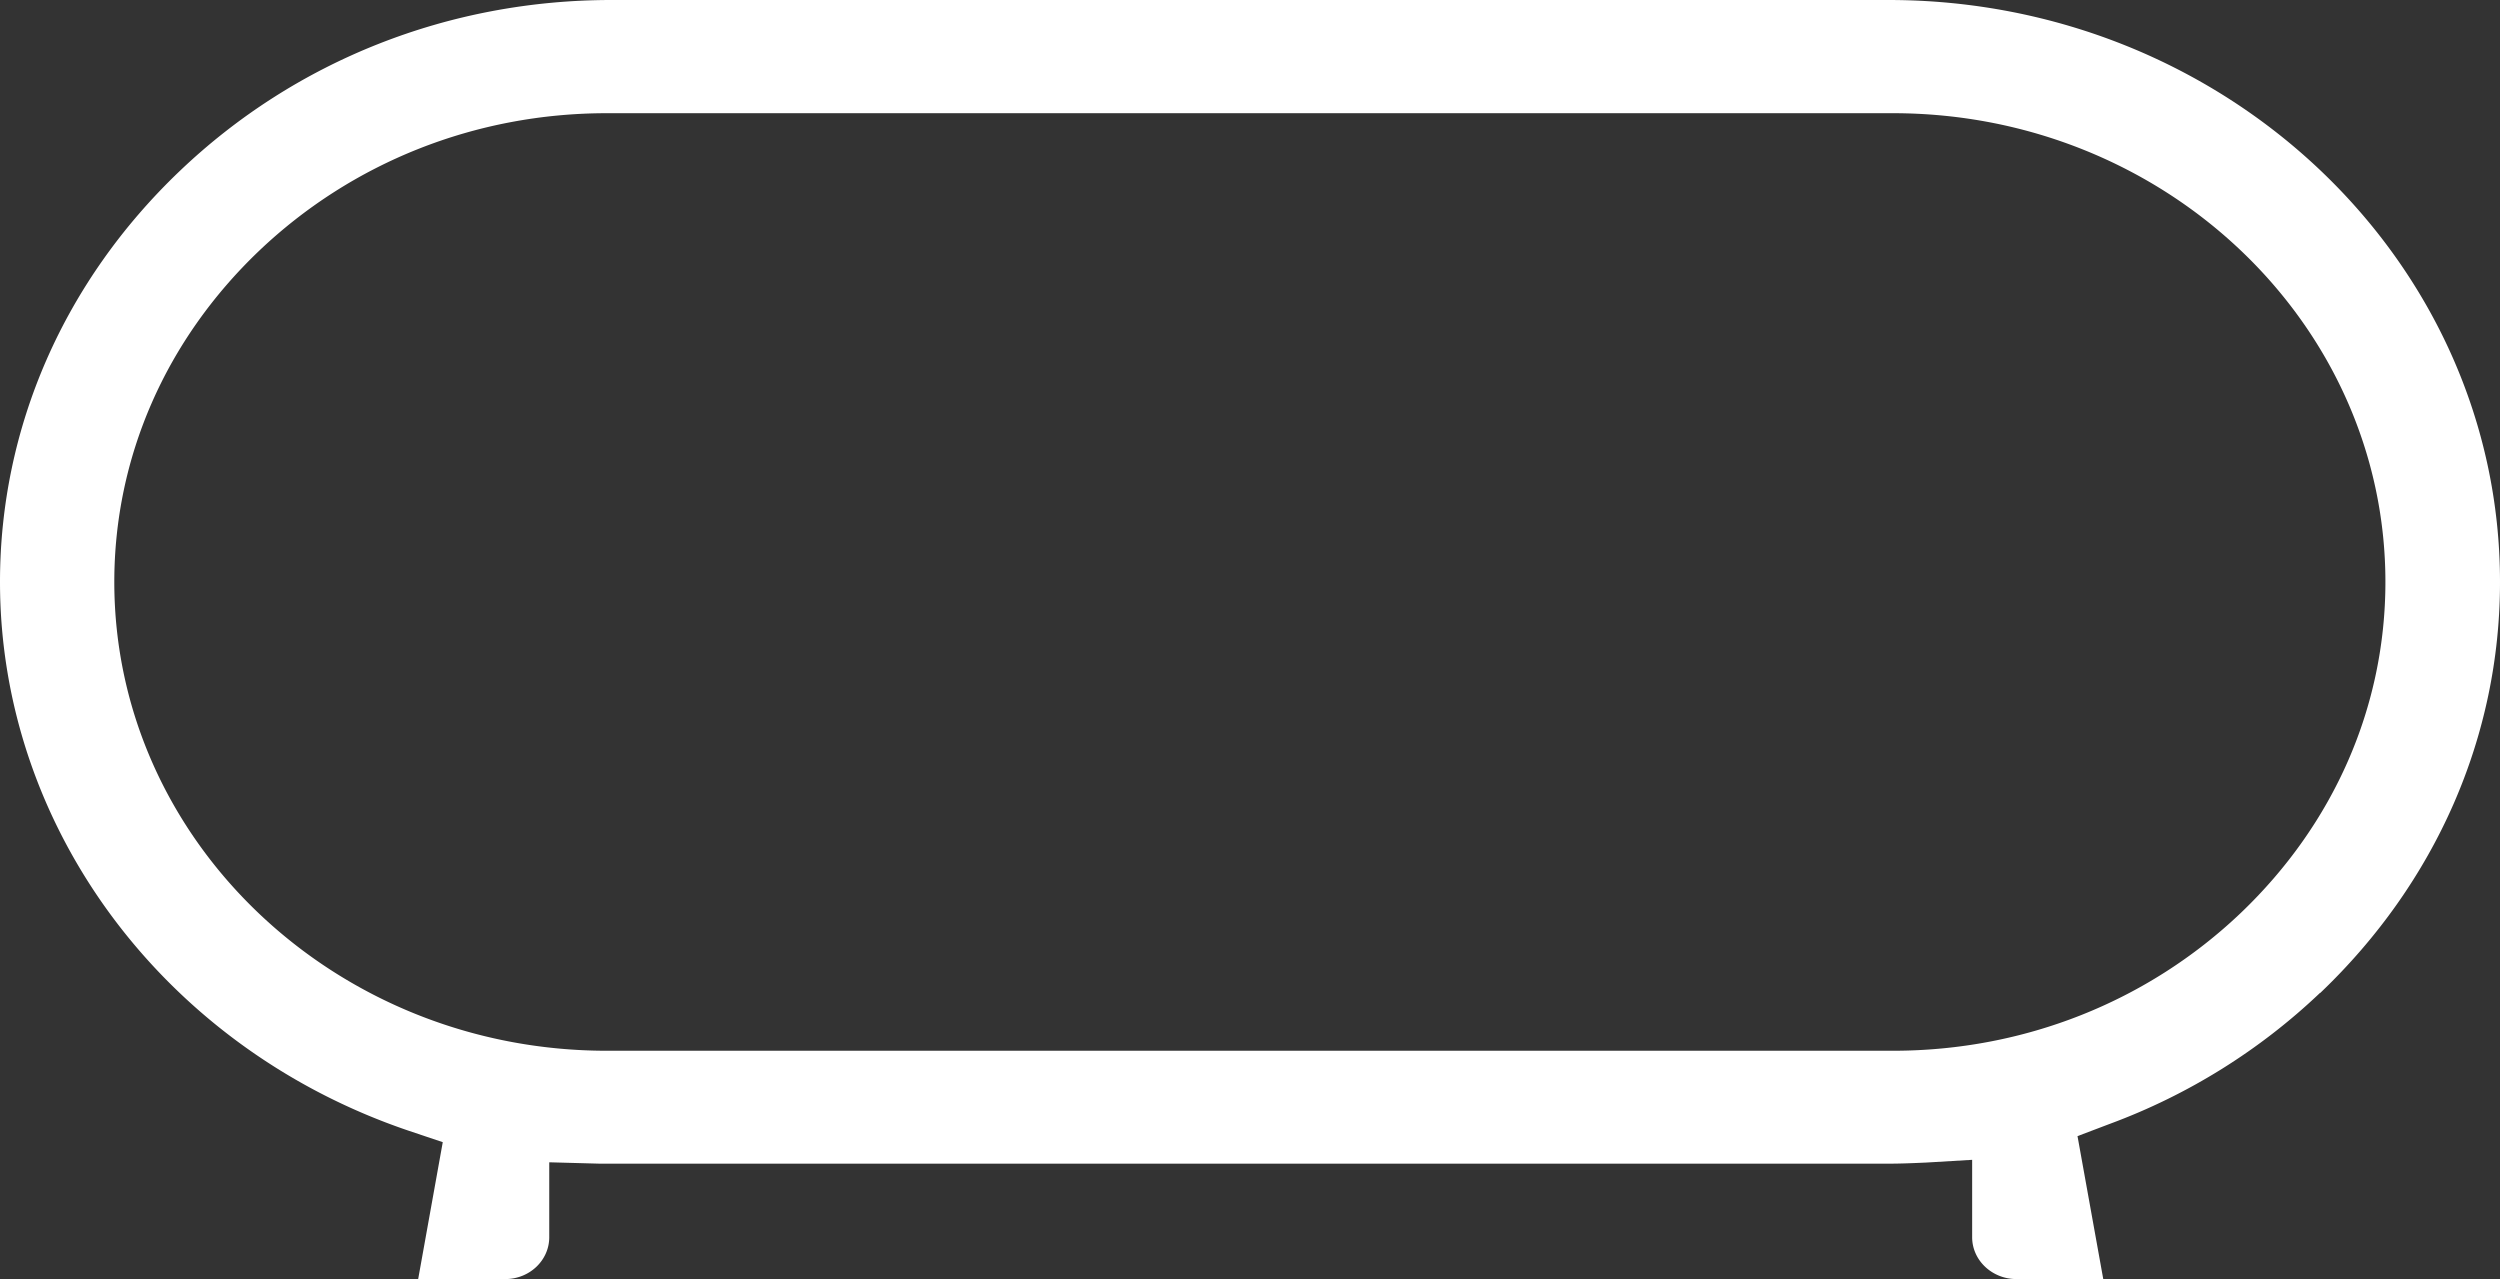 <?xml version="1.0" encoding="UTF-8"?>
<svg xmlns="http://www.w3.org/2000/svg" width="86" height="44" fill="none">
  <rect width="100%" height="100%" fill="#333333" stroke="none"/>
  <g clip-path="url(#a)">
    <path fill="#fff" d="M79.818 34.156C83.8 30.356 86 25.336 86 20.02 86 8.982 76.563 0 64.965 0h-43.93C15.44 0 10.164 2.084 6.182 5.884 2.2 9.683 0 14.704 0 20.02c0 8.442 5.644 16.021 14.046 18.873l1.185.398L14.385 44h2.996c.836 0 1.513-.644 1.513-1.44v-2.577l1.733.047h44.338c.438 0 .867-.019 1.294-.038l1.583-.094v2.662c0 .796.687 1.44 1.523 1.44h2.987l-.886-4.917 1.125-.427a21.106 21.106 0 0 0 7.217-4.5h.01Zm-14.693 1.99h-44.25c-9.337 0-16.943-7.23-16.943-16.126 0-4.292 1.772-8.328 4.978-11.389 3.205-3.05 7.456-4.737 11.965-4.737h44.24c9.337 0 16.943 7.23 16.943 16.126 0 4.292-1.772 8.328-4.978 11.388-3.205 3.051-7.456 4.738-11.965 4.738h.01Z"></path>
  </g>
  <defs>
    <clipPath id="a">
      <path fill="#fff" d="M0 0h86v44H0z"></path>
    </clipPath>
  </defs>
</svg>
